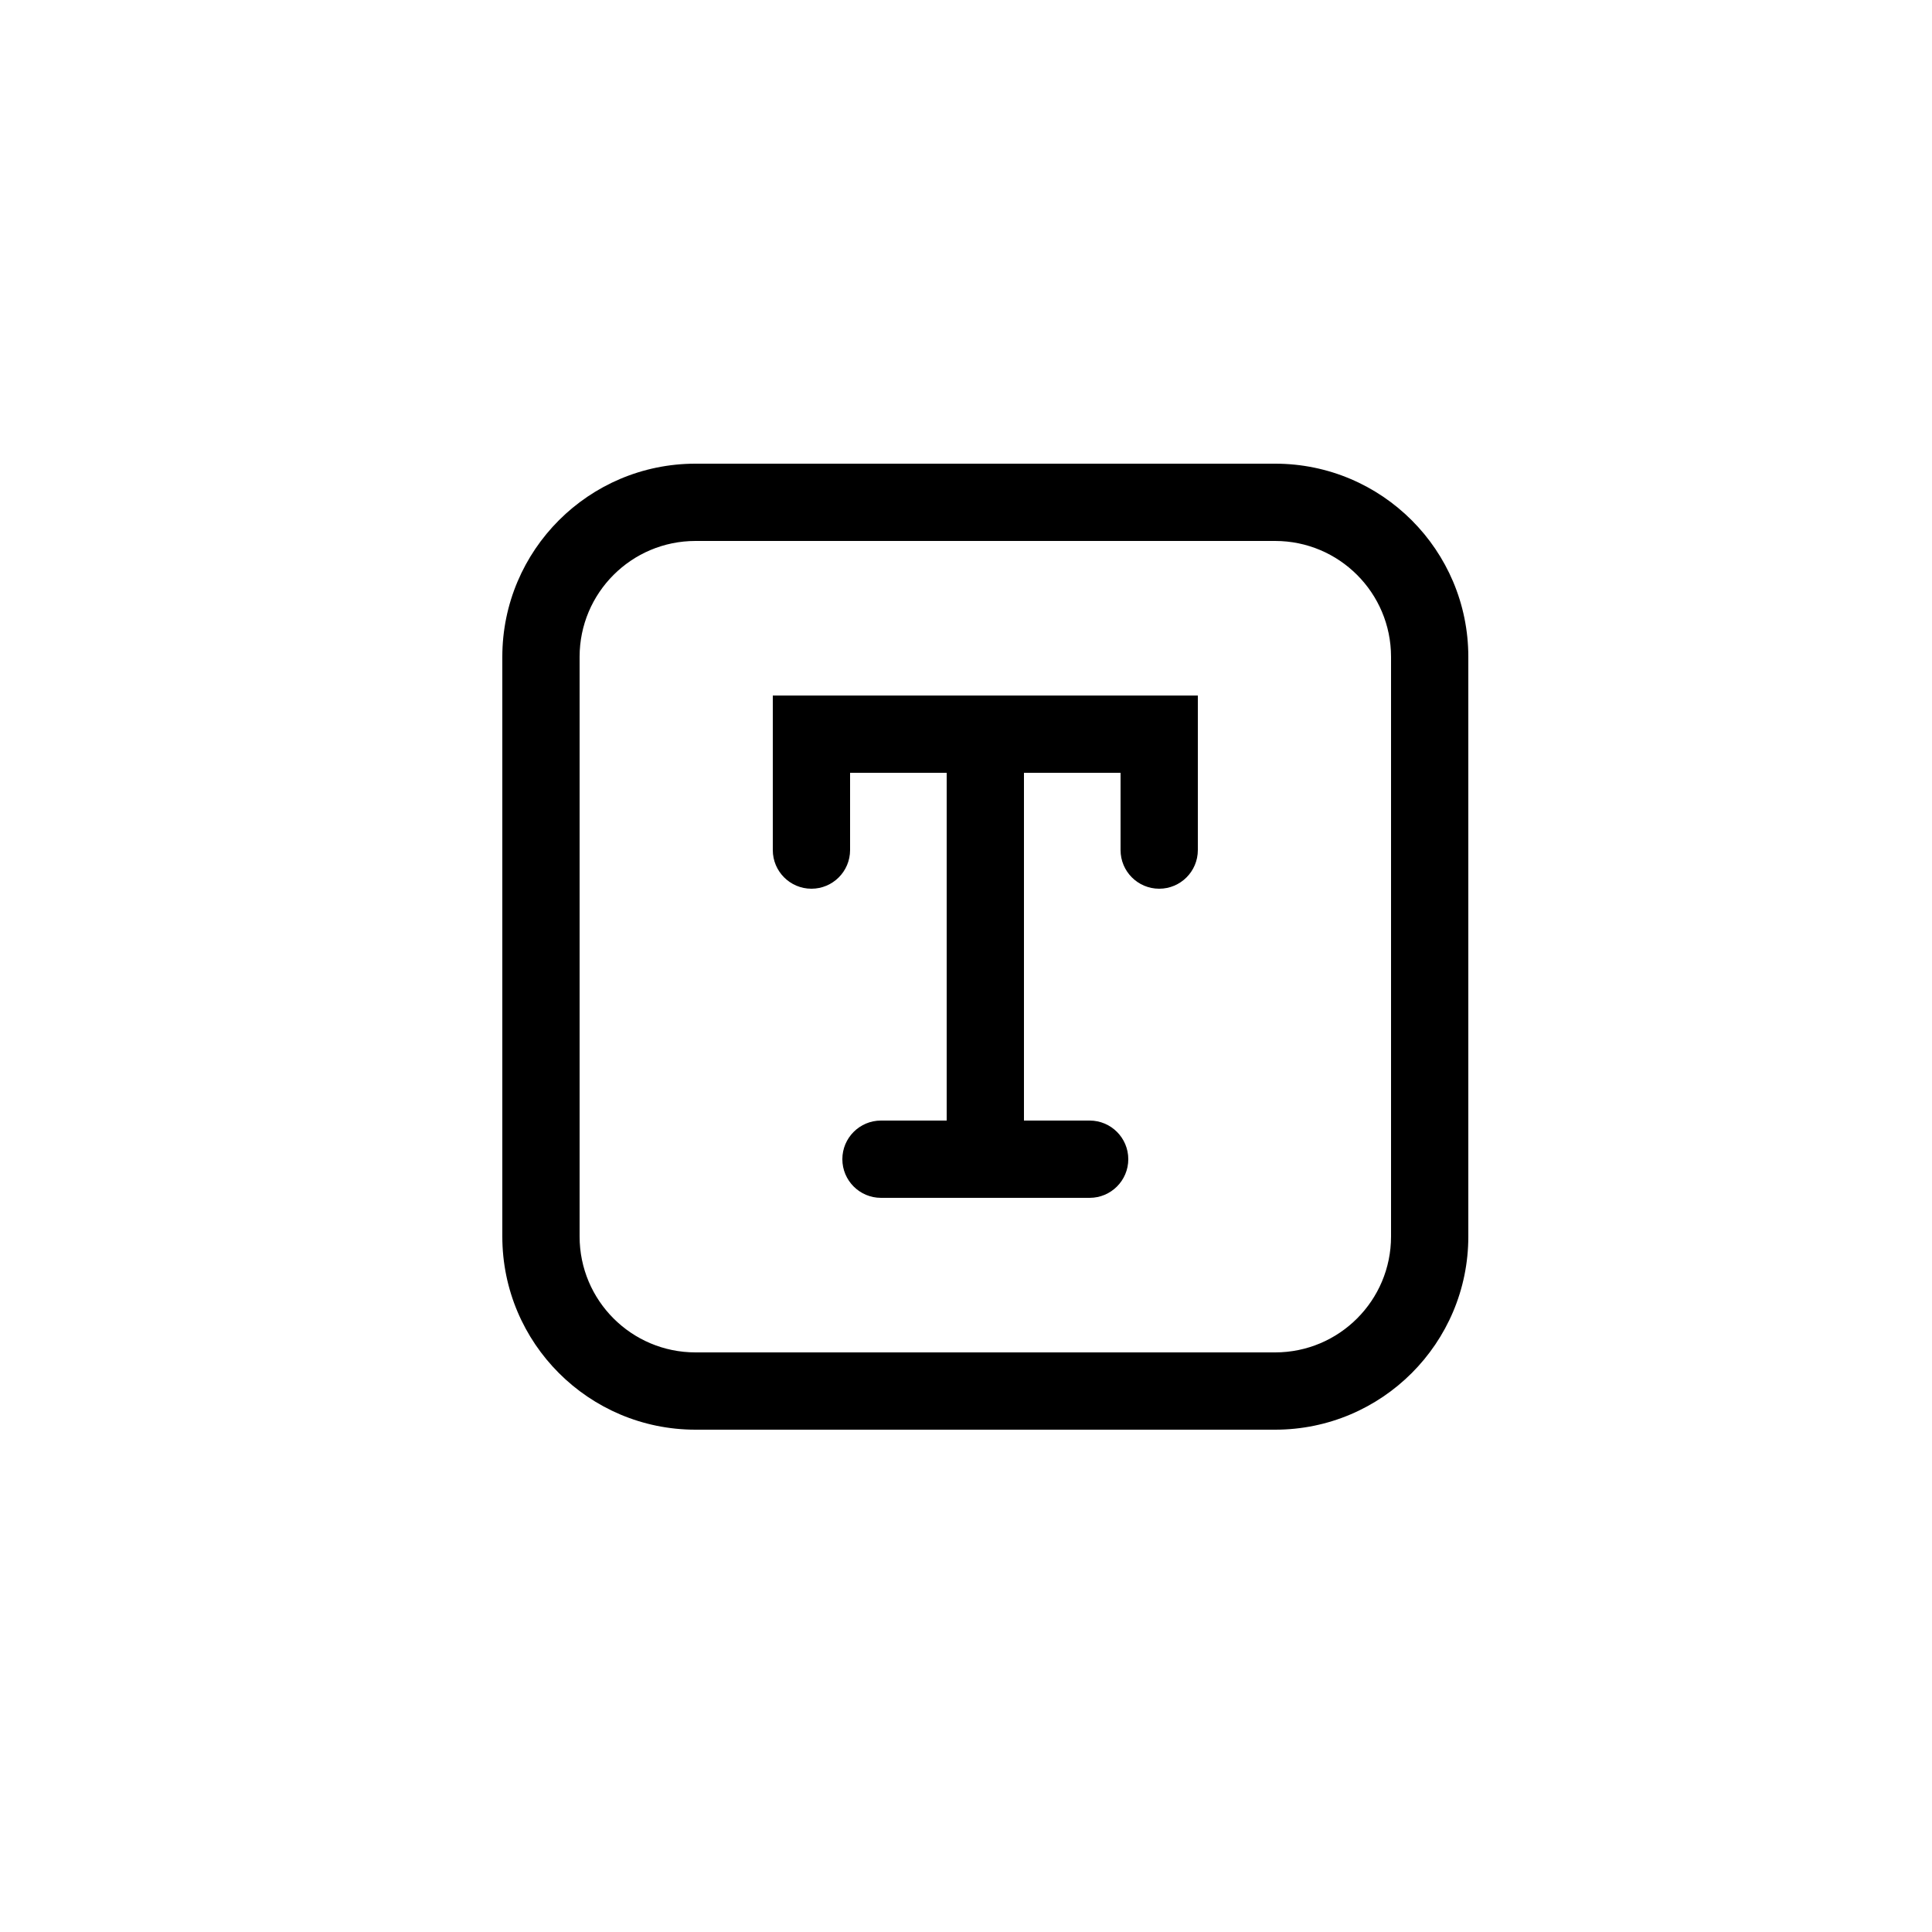 <svg width="50" height="50" viewBox="0 0 50 50" fill="none" xmlns="http://www.w3.org/2000/svg">
<path fill-rule="evenodd" clip-rule="evenodd" d="M33 14H18C16.343 14 15 15.343 15 17V32C15 33.657 16.343 35 18 35H33C34.657 35 36 33.657 36 32V17C36 15.343 34.657 14 33 14ZM18 12C15.239 12 13 14.239 13 17V32C13 34.761 15.239 37 18 37H33C35.761 37 38 34.761 38 32V17C38 14.239 35.761 12 33 12H18Z" fill="black"/>
<path fill-rule="evenodd" clip-rule="evenodd" d="M20 18H31V22C31 22.552 30.552 23 30 23C29.448 23 29 22.552 29 22V20H22V22C22 22.552 21.552 23 21 23C20.448 23 20 22.552 20 22V18Z" fill="black"/>
<path fill-rule="evenodd" clip-rule="evenodd" d="M25.5 18C26.052 18 26.5 18.448 26.5 19V29C26.5 29.552 26.052 30 25.5 30C24.948 30 24.5 29.552 24.5 29V19C24.5 18.448 24.948 18 25.5 18Z" fill="black"/>
<path fill-rule="evenodd" clip-rule="evenodd" d="M21.8 30C21.8 29.448 22.248 29 22.8 29H28.2C28.752 29 29.2 29.448 29.2 30C29.2 30.552 28.752 31 28.2 31H22.8C22.248 31 21.8 30.552 21.8 30Z" fill="black"/>
</svg>
